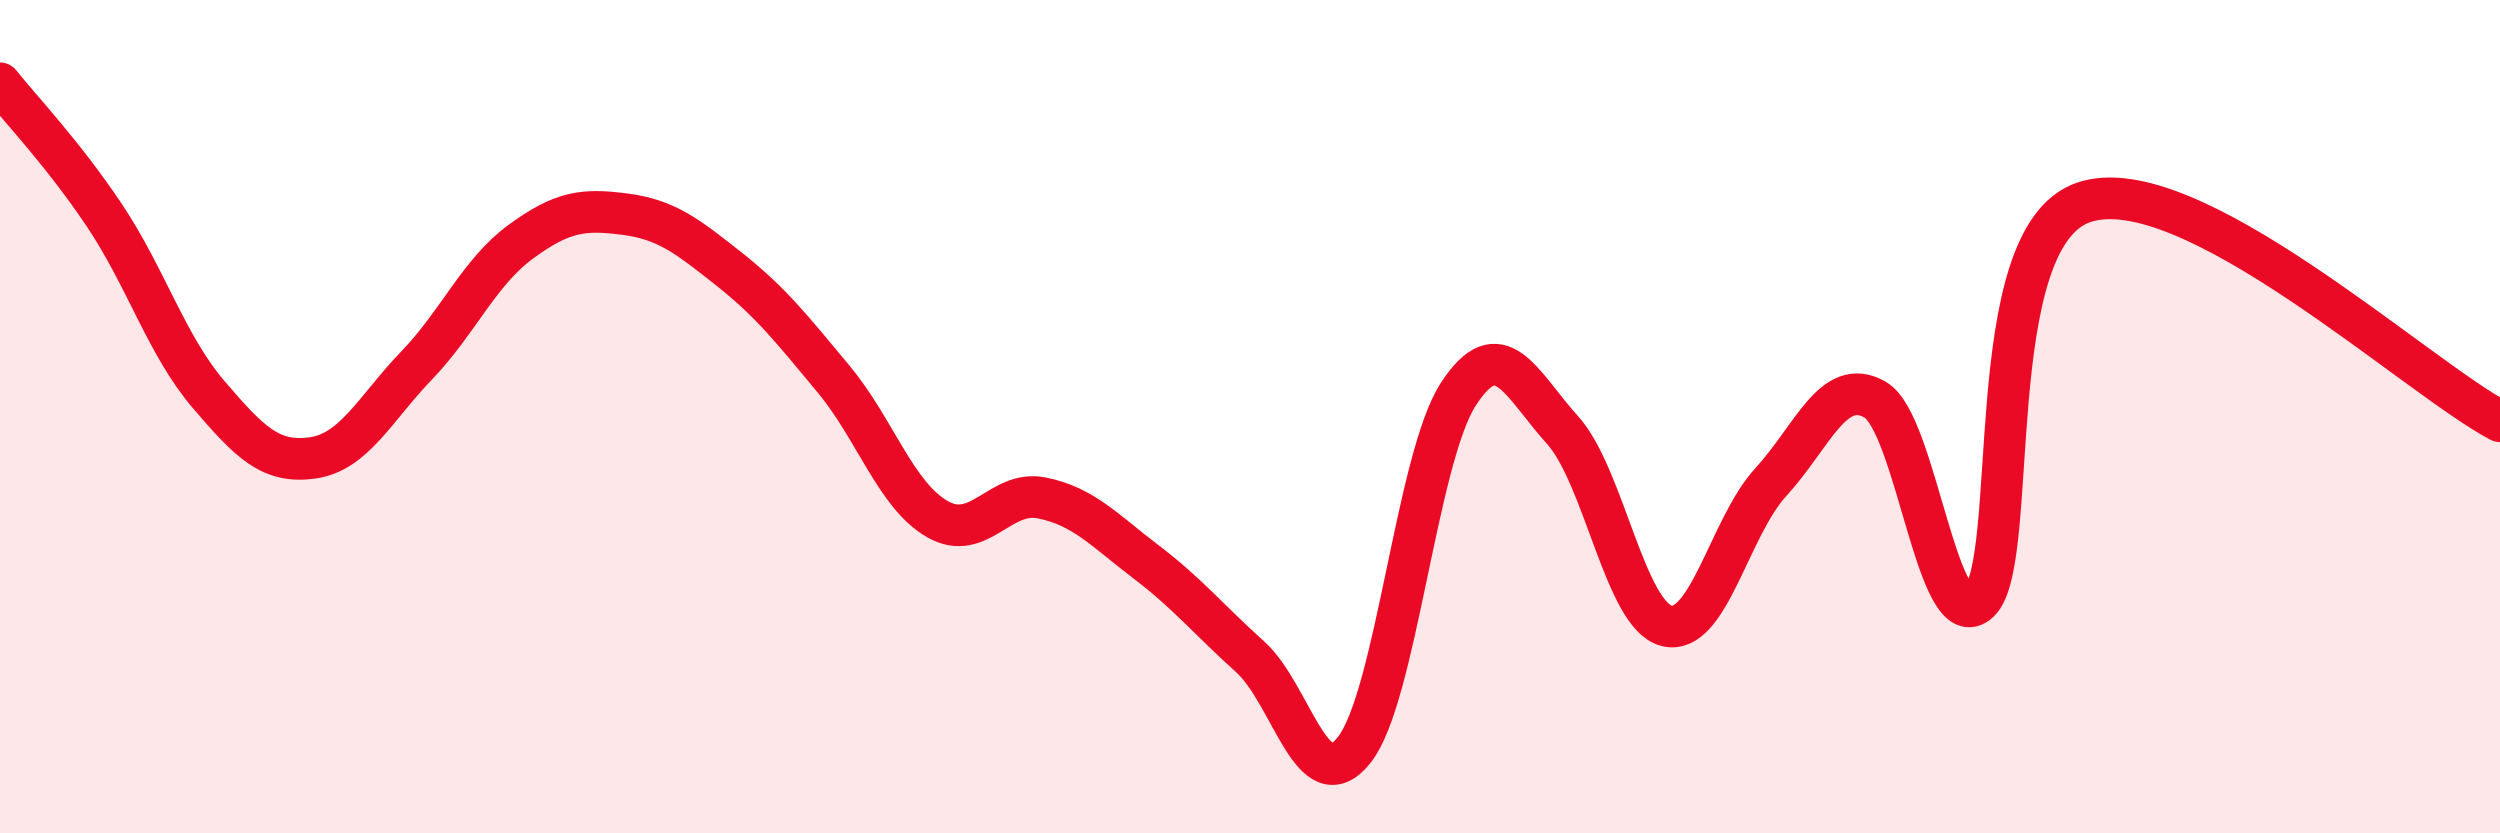 
    <svg width="60" height="20" viewBox="0 0 60 20" xmlns="http://www.w3.org/2000/svg">
      <path
        d="M 0,2 C 0.5,2.63 1.5,3.67 2.5,5.16 C 3.5,6.65 4,8.29 5,9.46 C 6,10.63 6.5,11.13 7.5,10.99 C 8.5,10.85 9,9.81 10,8.77 C 11,7.73 11.5,6.53 12.5,5.8 C 13.5,5.07 14,5.01 15,5.14 C 16,5.27 16.5,5.67 17.5,6.46 C 18.5,7.25 19,7.89 20,9.09 C 21,10.29 21.5,11.89 22.5,12.46 C 23.5,13.03 24,11.75 25,11.95 C 26,12.15 26.5,12.72 27.5,13.48 C 28.5,14.24 29,14.86 30,15.76 C 31,16.66 31.5,19.26 32.5,18 C 33.5,16.74 34,11 35,9.46 C 36,7.92 36.5,9.21 37.5,10.32 C 38.5,11.43 39,14.77 40,15.02 C 41,15.27 41.5,12.66 42.5,11.57 C 43.5,10.48 44,9.02 45,9.59 C 46,10.16 46.5,15.39 47.5,14.44 C 48.5,13.49 47.5,5.73 50,4.86 C 52.5,3.99 58,9.06 60,10.11L60 20L0 20Z"
        fill="#EB0A25"
        opacity="0.1"
        stroke-linecap="round"
        stroke-linejoin="round"
      />
      <path
        d="M 0,2 C 0.5,2.63 1.5,3.67 2.5,5.16 C 3.5,6.65 4,8.29 5,9.46 C 6,10.63 6.5,11.13 7.5,10.99 C 8.5,10.85 9,9.81 10,8.77 C 11,7.73 11.5,6.53 12.5,5.8 C 13.5,5.07 14,5.01 15,5.14 C 16,5.27 16.5,5.67 17.5,6.46 C 18.5,7.25 19,7.89 20,9.09 C 21,10.29 21.5,11.89 22.5,12.46 C 23.5,13.03 24,11.75 25,11.95 C 26,12.15 26.5,12.72 27.5,13.48 C 28.5,14.24 29,14.86 30,15.76 C 31,16.66 31.5,19.26 32.5,18 C 33.5,16.74 34,11 35,9.46 C 36,7.92 36.5,9.21 37.5,10.32 C 38.5,11.43 39,14.77 40,15.02 C 41,15.27 41.5,12.66 42.5,11.57 C 43.5,10.48 44,9.02 45,9.59 C 46,10.16 46.5,15.39 47.5,14.44 C 48.5,13.49 47.5,5.73 50,4.86 C 52.5,3.99 58,9.06 60,10.11"
        stroke="#EB0A25"
        stroke-width="1"
        fill="none"
        stroke-linecap="round"
        stroke-linejoin="round"
      />
    </svg>
  